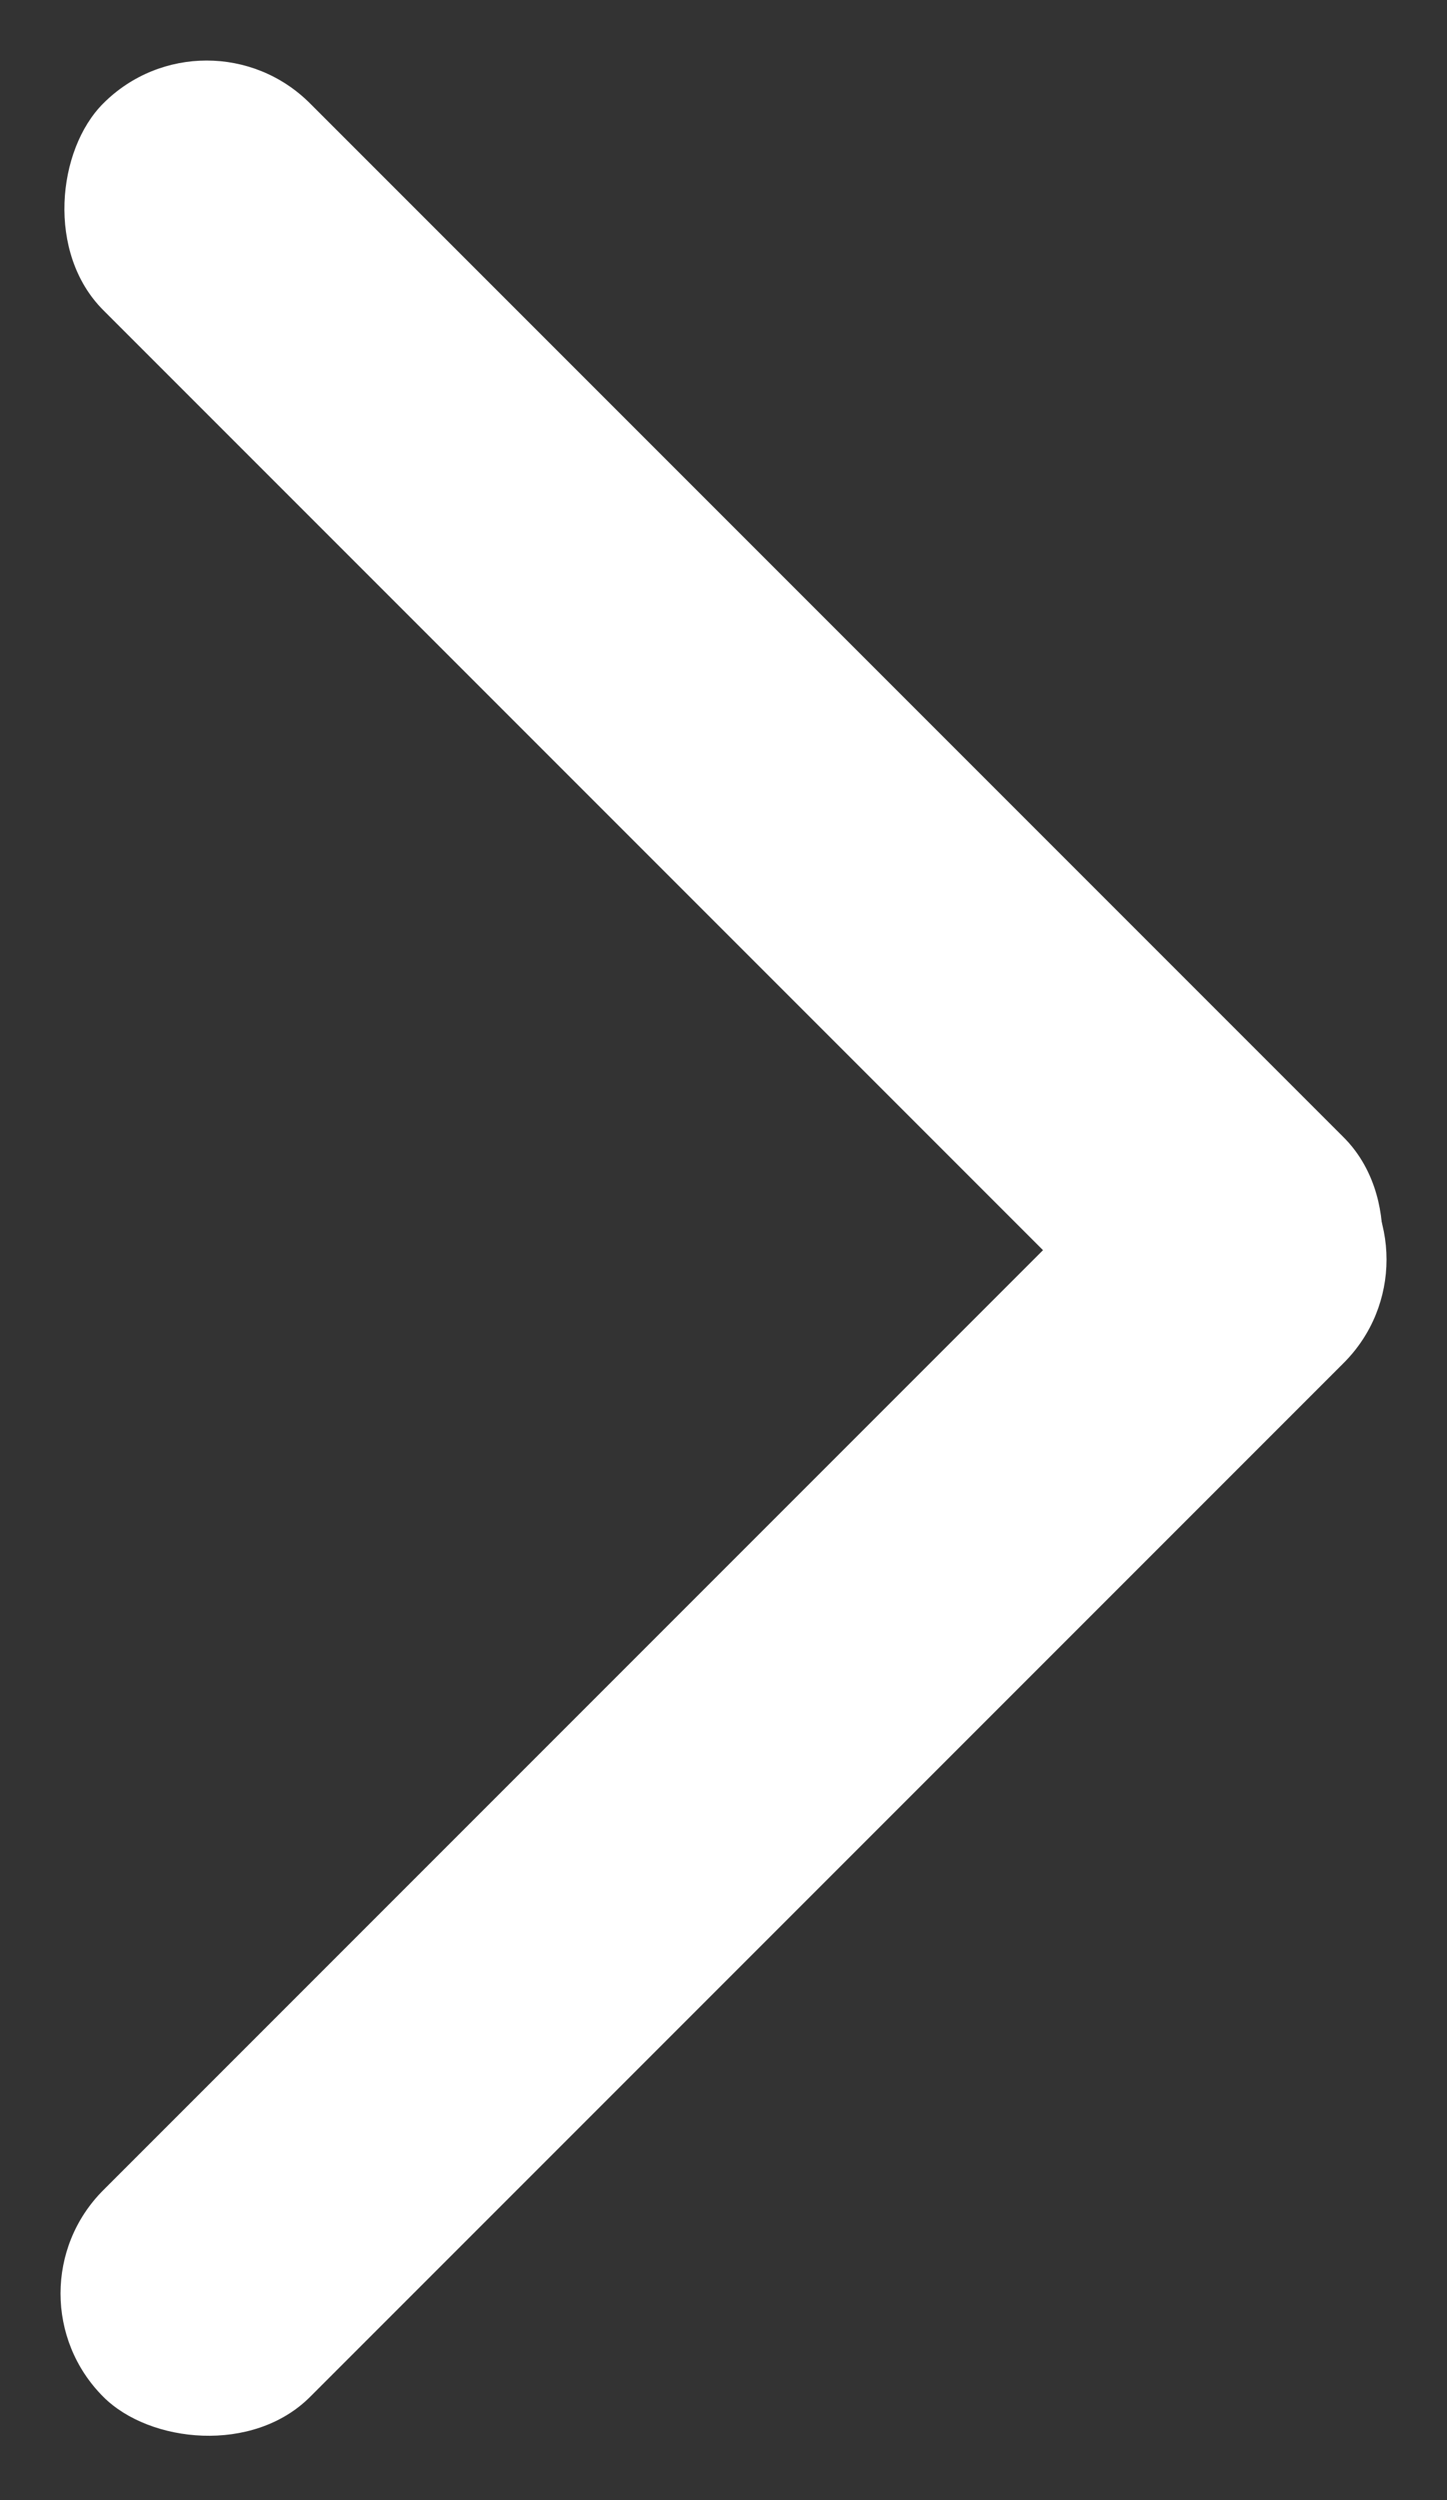 <svg xmlns="http://www.w3.org/2000/svg" width="14.032" height="24.238" viewBox="0 0 14.032 24.238">
  <rect x="0" y="0" width="14.032" height="24.238" fill="#333333" stroke="none"/>
  <g transform="translate(-1209.984 -584.381)">
    <rect width="17.01" height="2.835" rx="1.417" transform="translate(1211.988 584.381) rotate(45)" fill="#fff"/>
    <rect width="17.01" height="2.835" rx="1.417" transform="translate(1209.984 606.615) rotate(-45)" fill="#fff"/>
  </g>
</svg>